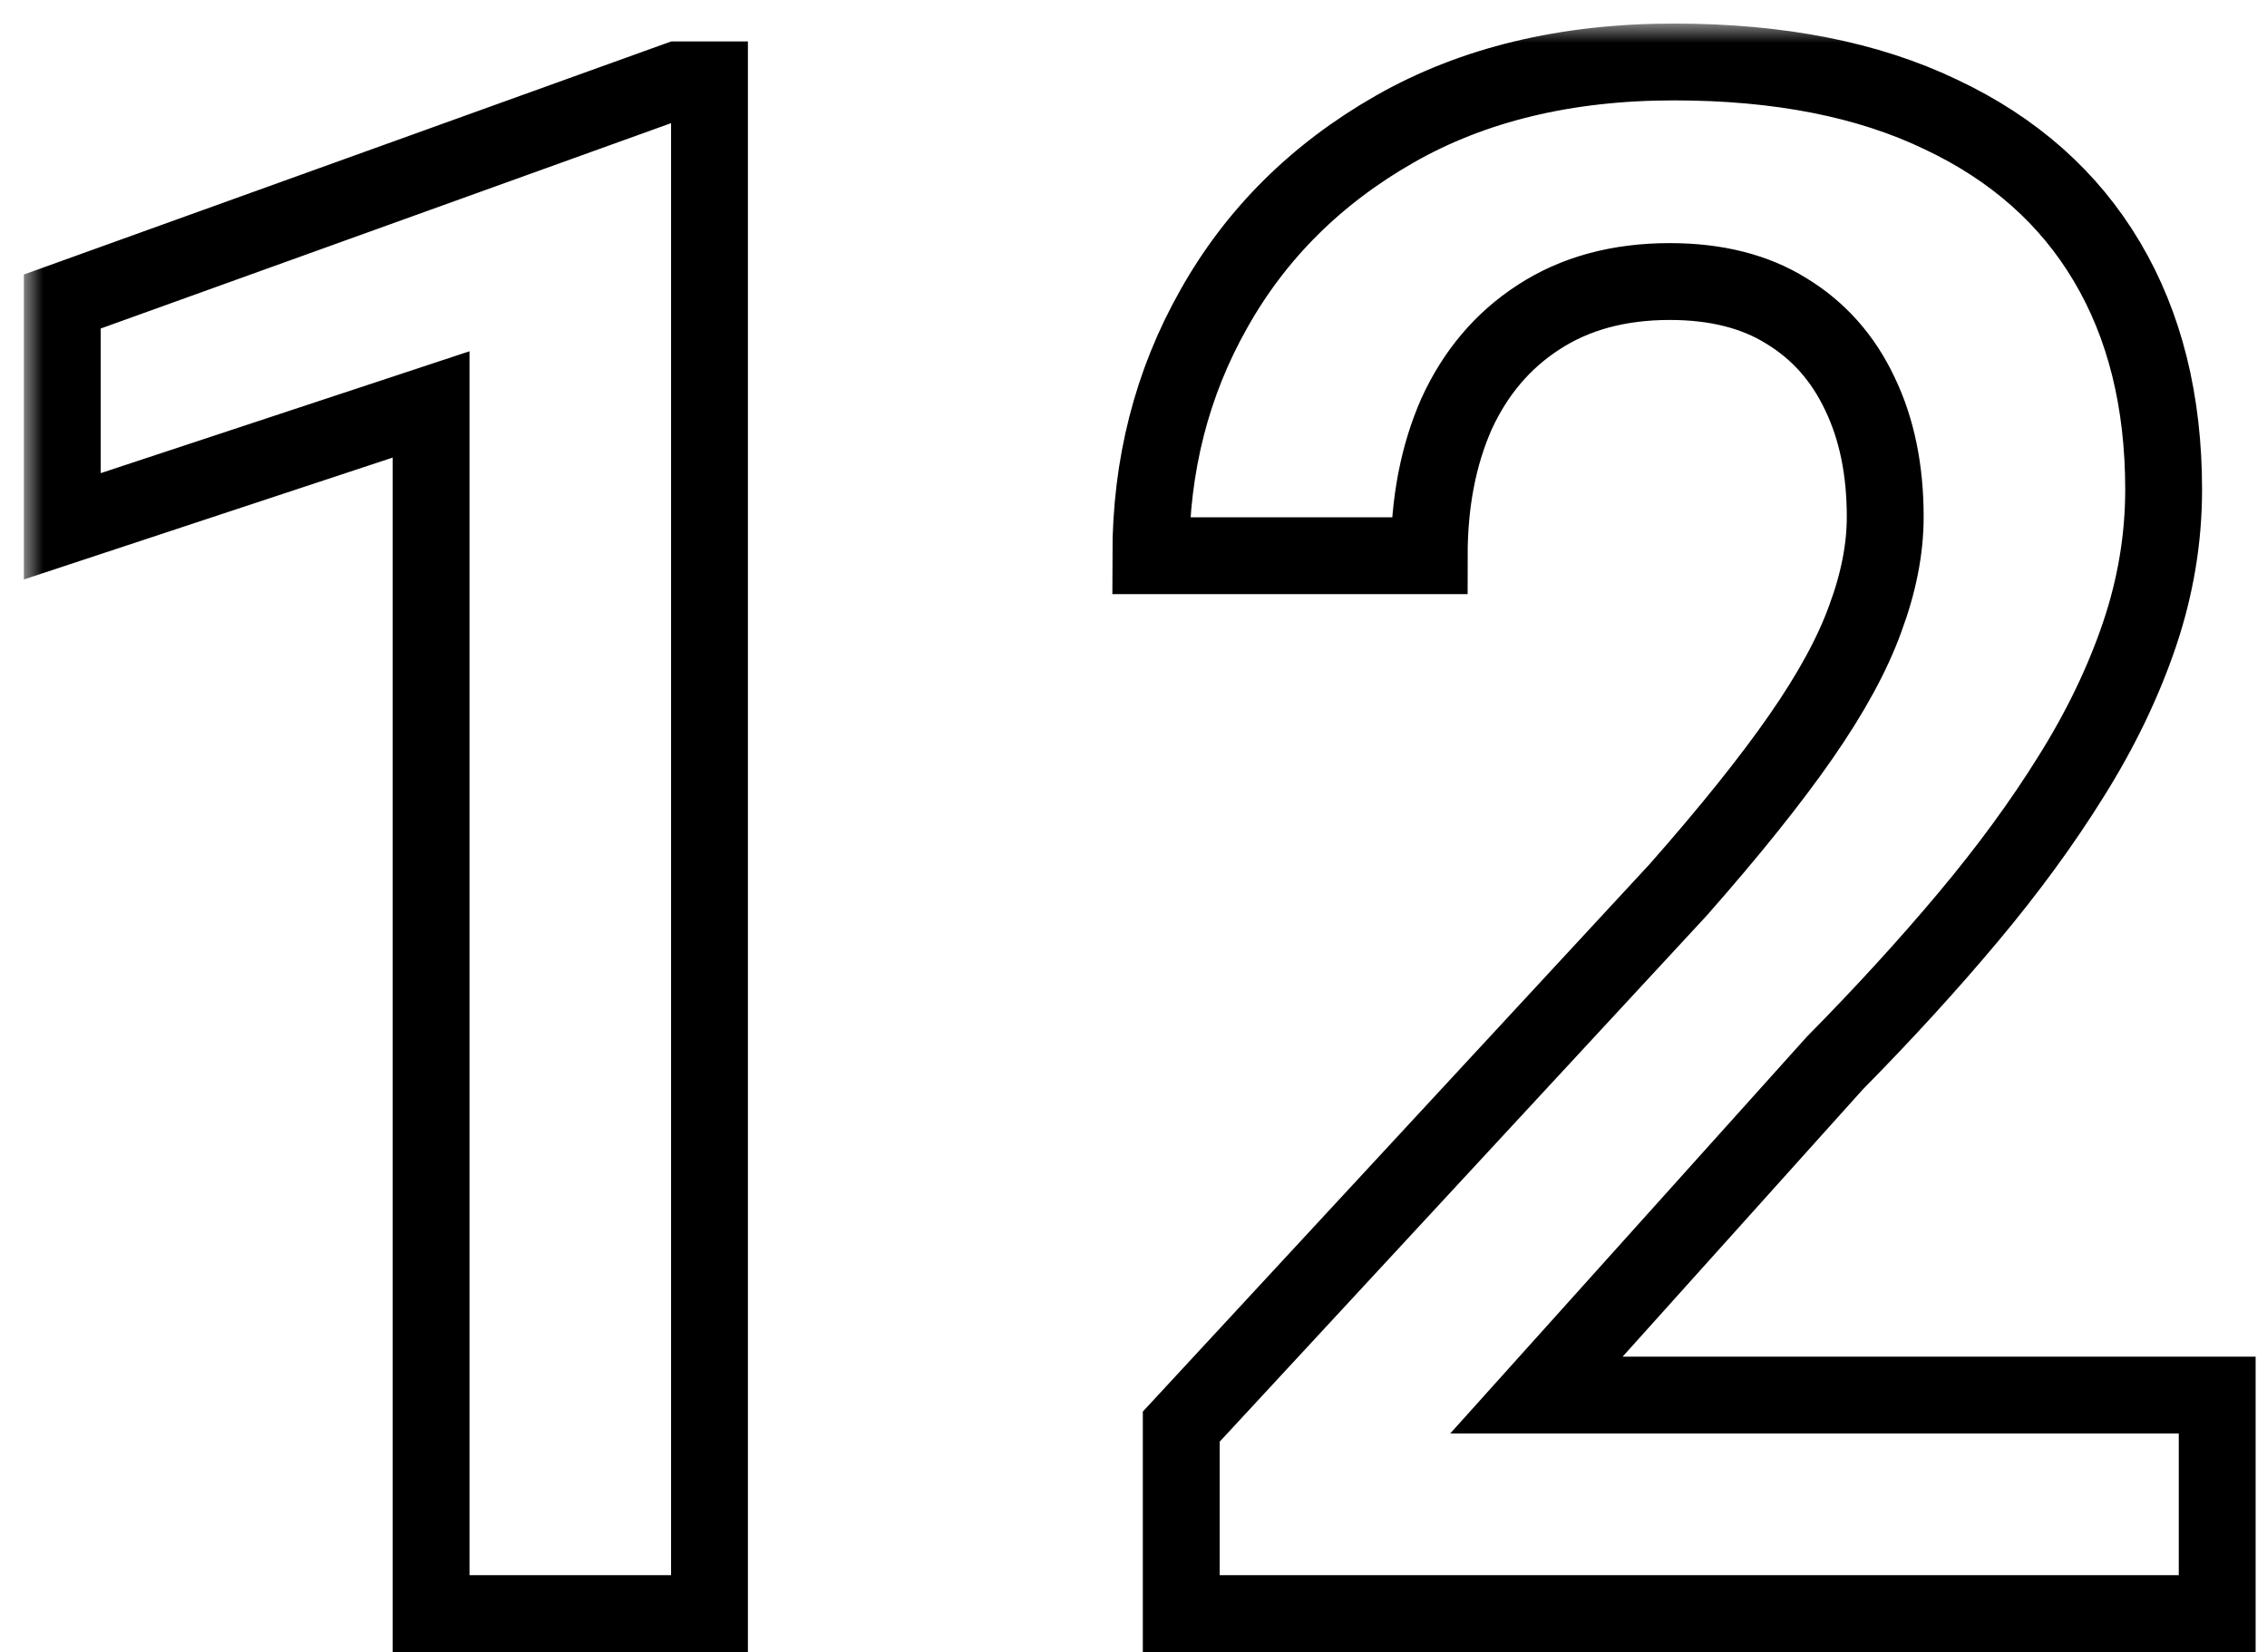 <?xml version="1.0" encoding="UTF-8"?> <svg xmlns="http://www.w3.org/2000/svg" width="59" height="43" viewBox="0 0 59 43" fill="none"> <mask id="path-1-outside-1_510_54" maskUnits="userSpaceOnUse" x="0.621" y="0.613" width="59" height="43" fill="black"> <rect fill="white" x="0.621" y="0.613" width="59" height="43"></rect> <path d="M18.465 2.078V42H11.219V10.527L1.621 13.699V7.848L17.645 2.078H18.465ZM57.704 36.312V42H30.743V37.133L43.677 23.16C45.026 21.629 46.092 20.298 46.876 19.168C47.66 18.038 48.216 17.017 48.544 16.105C48.89 15.176 49.064 14.292 49.064 13.453C49.064 12.232 48.845 11.165 48.407 10.254C47.97 9.324 47.332 8.604 46.493 8.094C45.673 7.583 44.661 7.328 43.458 7.328C42.127 7.328 40.988 7.638 40.04 8.258C39.111 8.859 38.4 9.698 37.907 10.773C37.433 11.849 37.196 13.079 37.196 14.465H29.95C29.95 12.113 30.497 9.971 31.591 8.039C32.685 6.089 34.252 4.53 36.294 3.363C38.336 2.197 40.76 1.613 43.568 1.613C46.302 1.613 48.617 2.069 50.513 2.98C52.409 3.874 53.849 5.15 54.833 6.809C55.818 8.467 56.31 10.445 56.31 12.742C56.31 14.018 56.1 15.276 55.681 16.516C55.261 17.755 54.669 18.986 53.903 20.207C53.156 21.41 52.263 22.631 51.224 23.871C50.185 25.111 49.027 26.378 47.751 27.672L39.986 36.312H57.704Z"></path> </mask> <path d="M18.465 2.078V42H11.219V10.527L1.621 13.699V7.848L17.645 2.078H18.465ZM57.704 36.312V42H30.743V37.133L43.677 23.16C45.026 21.629 46.092 20.298 46.876 19.168C47.66 18.038 48.216 17.017 48.544 16.105C48.89 15.176 49.064 14.292 49.064 13.453C49.064 12.232 48.845 11.165 48.407 10.254C47.97 9.324 47.332 8.604 46.493 8.094C45.673 7.583 44.661 7.328 43.458 7.328C42.127 7.328 40.988 7.638 40.04 8.258C39.111 8.859 38.4 9.698 37.907 10.773C37.433 11.849 37.196 13.079 37.196 14.465H29.95C29.95 12.113 30.497 9.971 31.591 8.039C32.685 6.089 34.252 4.53 36.294 3.363C38.336 2.197 40.76 1.613 43.568 1.613C46.302 1.613 48.617 2.069 50.513 2.98C52.409 3.874 53.849 5.15 54.833 6.809C55.818 8.467 56.31 10.445 56.31 12.742C56.31 14.018 56.1 15.276 55.681 16.516C55.261 17.755 54.669 18.986 53.903 20.207C53.156 21.41 52.263 22.631 51.224 23.871C50.185 25.111 49.027 26.378 47.751 27.672L39.986 36.312H57.704Z" stroke="black" stroke-width="2" mask="url(#path-1-outside-1_510_54)"></path> </svg> 